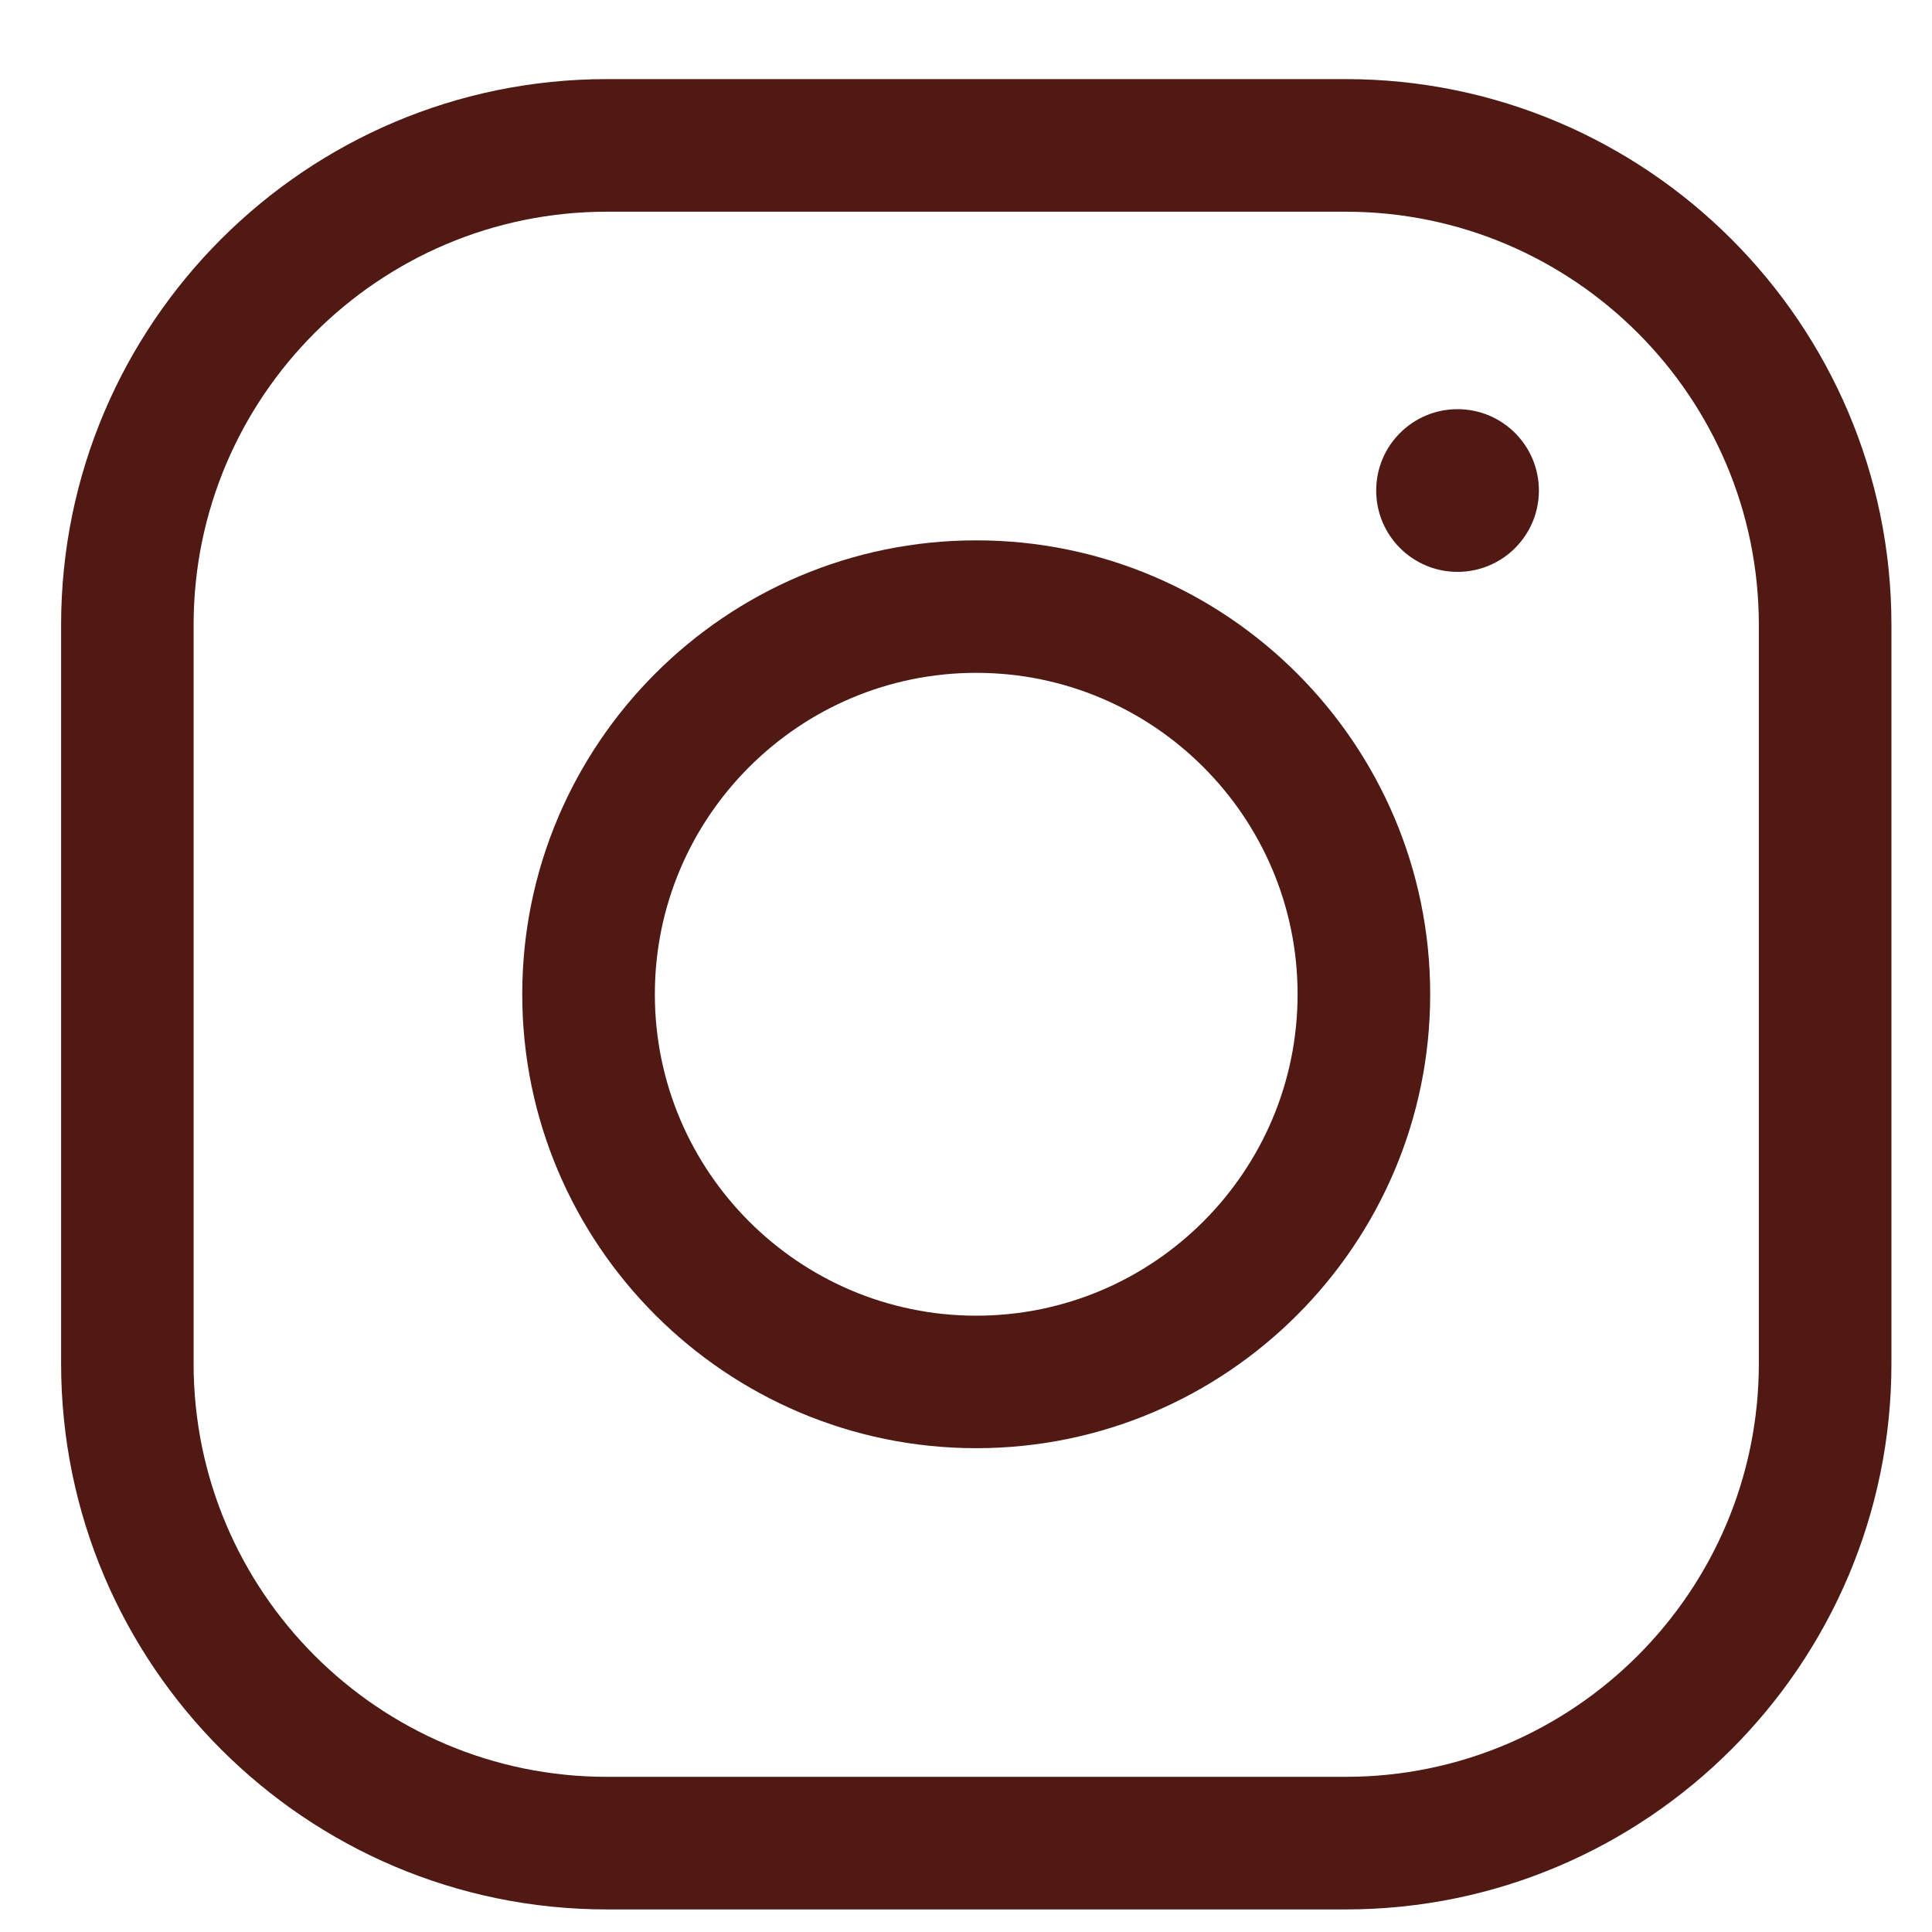 <svg width="19" height="19" viewBox="0 0 19 19" fill="none" xmlns="http://www.w3.org/2000/svg">
<path d="M14.334 4.024C13.892 4.024 13.534 4.382 13.534 4.824C13.534 5.266 13.892 5.624 14.334 5.624C14.776 5.624 15.134 5.266 15.134 4.824C15.134 4.382 14.776 4.024 14.334 4.024Z" fill="#501913"/>
<path d="M5.968 18.778C3.008 18.778 0.601 16.37 0.601 13.411L0.601 6.145C0.601 3.185 3.008 0.778 5.968 0.778L13.234 0.778C16.193 0.778 18.601 3.185 18.601 6.145L18.601 13.411C18.601 16.37 16.193 18.778 13.234 18.778L5.968 18.778ZM5.968 2.082C3.727 2.082 1.904 3.904 1.904 6.145L1.904 13.411C1.904 15.652 3.727 17.474 5.968 17.474L13.234 17.474C15.474 17.474 17.297 15.652 17.297 13.411L17.297 6.145C17.297 3.904 15.474 2.082 13.234 2.082L5.968 2.082Z" fill="#501913"/>
<path d="M9.601 14.242C7.139 14.242 5.136 12.239 5.136 9.778C5.136 7.316 7.139 5.314 9.601 5.314C12.062 5.314 14.065 7.316 14.065 9.778C14.065 12.239 12.062 14.242 9.601 14.242ZM9.601 6.617C7.858 6.617 6.44 8.035 6.44 9.778C6.44 11.521 7.858 12.939 9.601 12.939C11.344 12.939 12.761 11.521 12.761 9.778C12.761 8.035 11.344 6.617 9.601 6.617Z" fill="#501913"/>
</svg>
